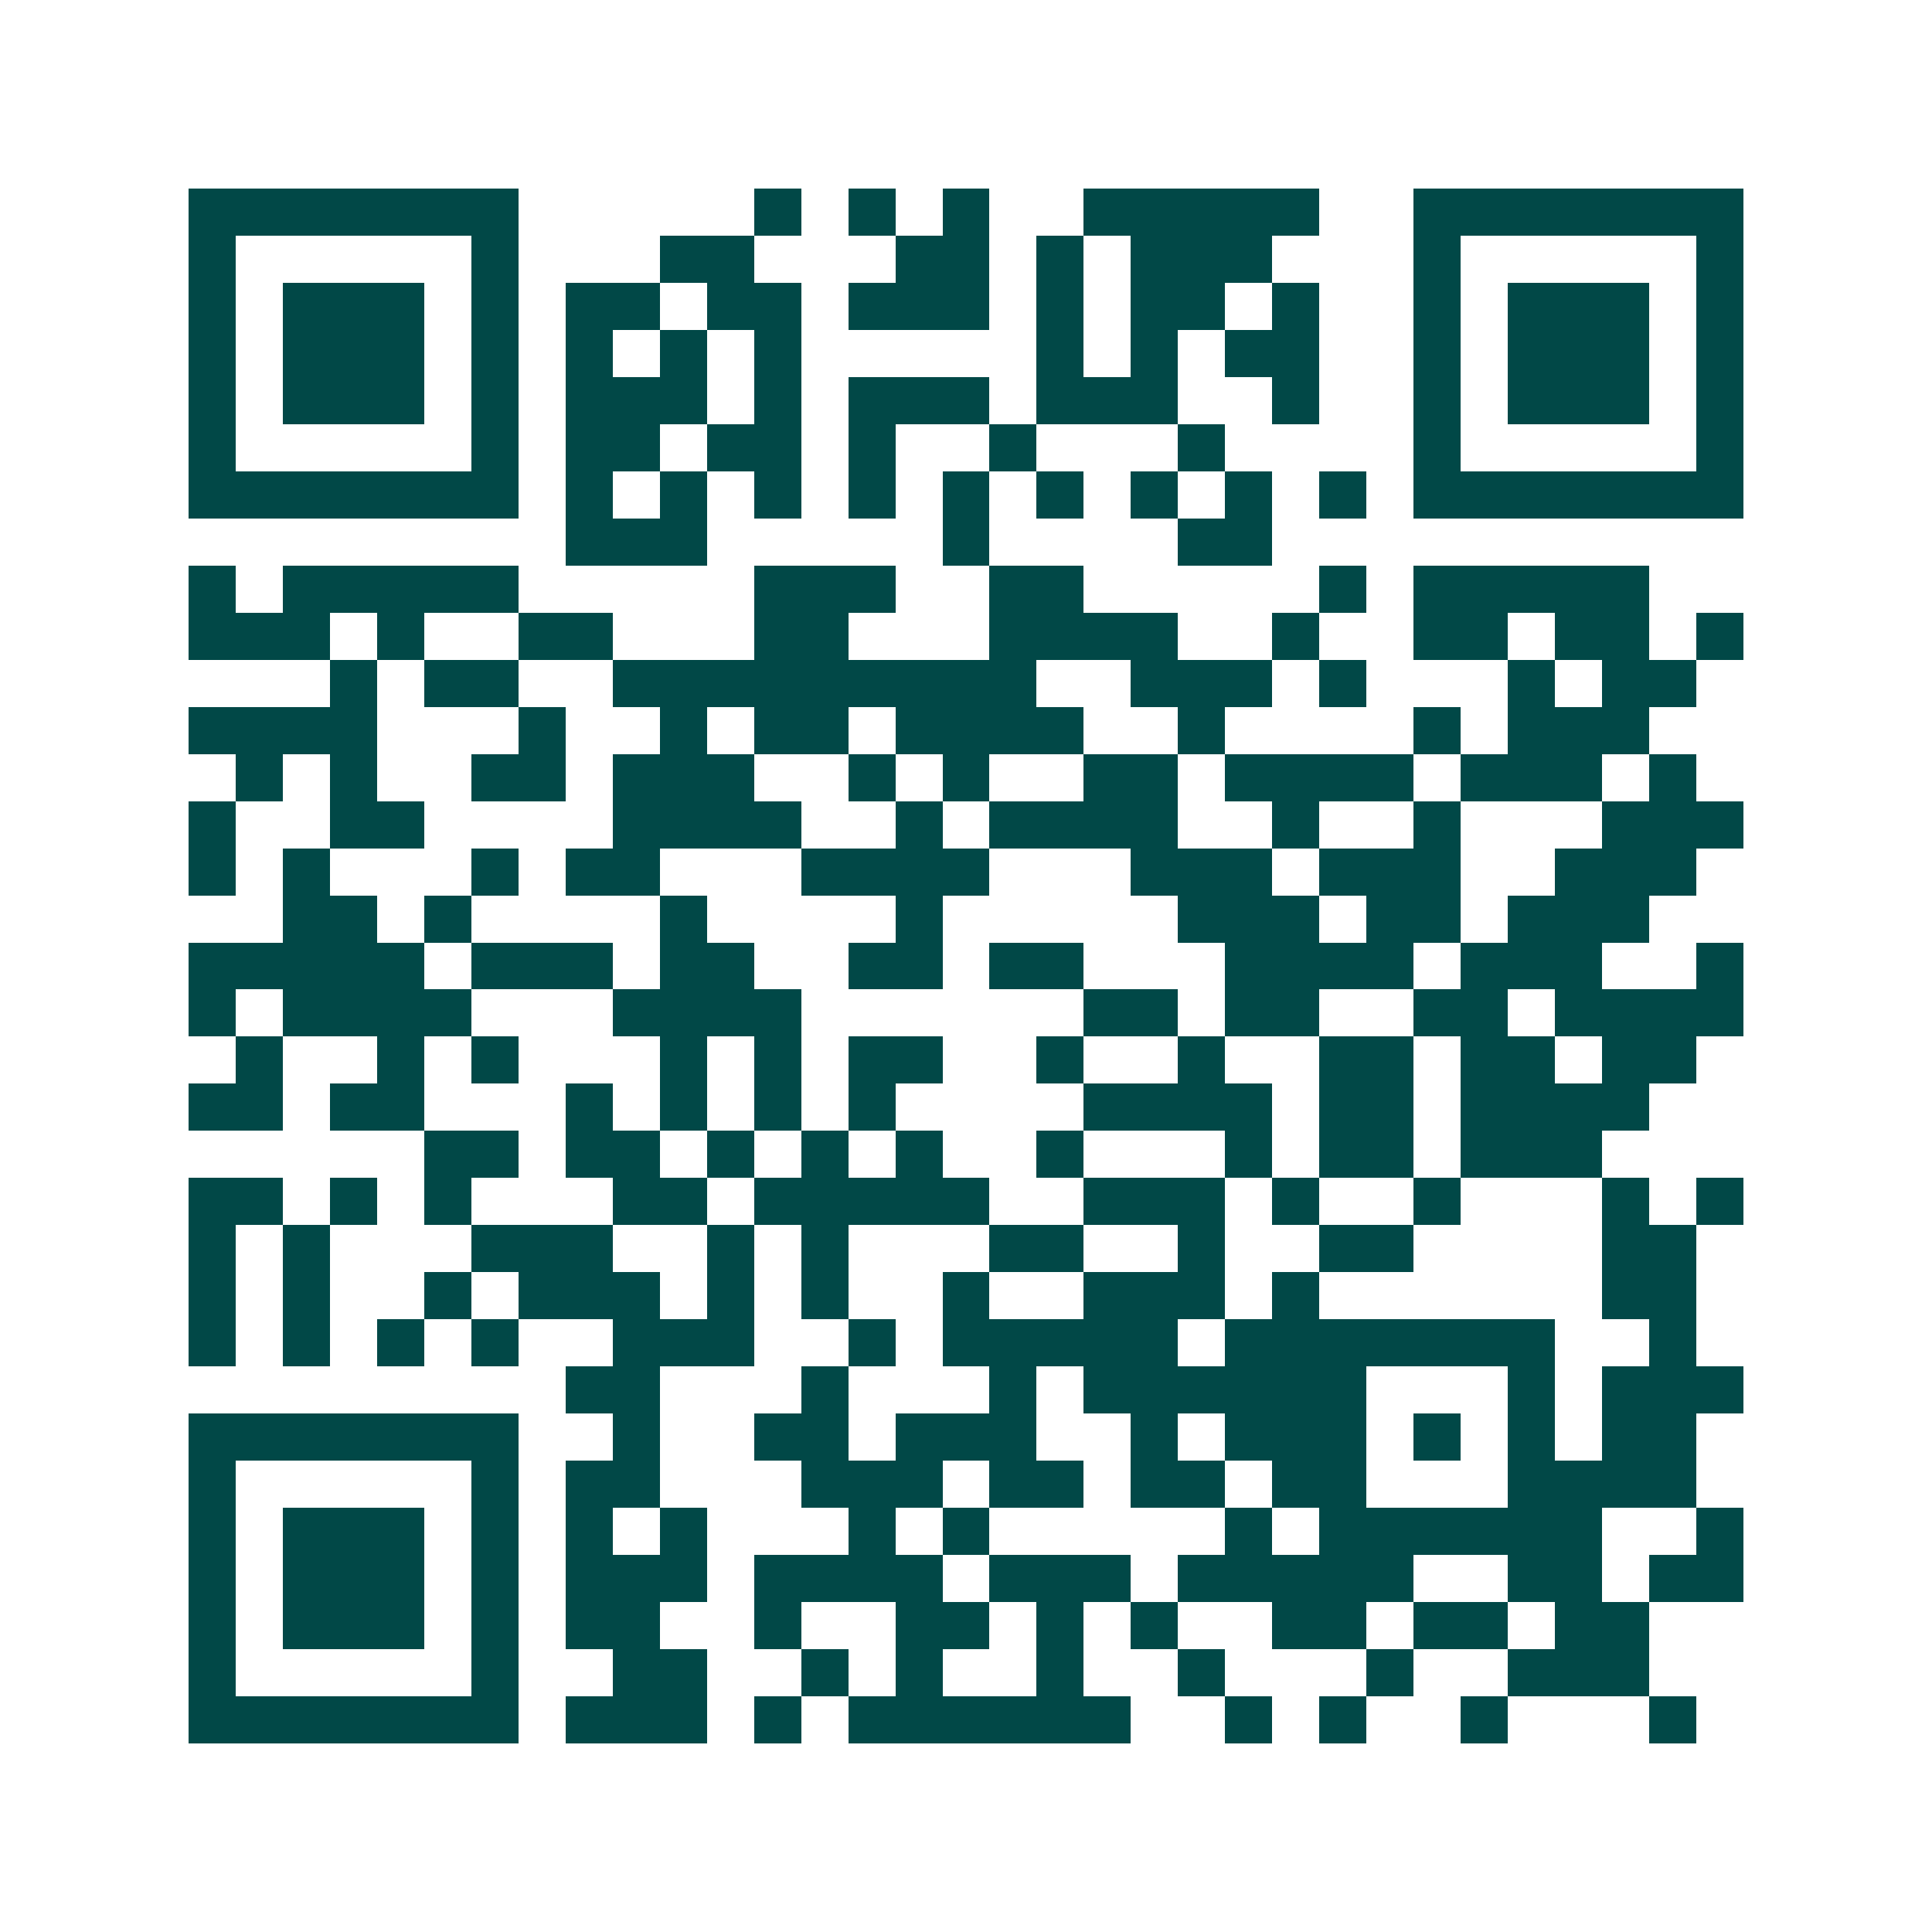 <svg xmlns="http://www.w3.org/2000/svg" width="200" height="200" viewBox="0 0 41 41" shape-rendering="crispEdges"><path fill="#ffffff" d="M0 0h41v41H0z"/><path stroke="#014847" d="M4 4.5h7m5 0h1m1 0h1m1 0h1m2 0h5m2 0h7M4 5.5h1m5 0h1m3 0h2m3 0h2m1 0h1m1 0h3m3 0h1m5 0h1M4 6.5h1m1 0h3m1 0h1m1 0h2m1 0h2m1 0h3m1 0h1m1 0h2m1 0h1m2 0h1m1 0h3m1 0h1M4 7.5h1m1 0h3m1 0h1m1 0h1m1 0h1m1 0h1m5 0h1m1 0h1m1 0h2m2 0h1m1 0h3m1 0h1M4 8.5h1m1 0h3m1 0h1m1 0h3m1 0h1m1 0h3m1 0h3m2 0h1m2 0h1m1 0h3m1 0h1M4 9.5h1m5 0h1m1 0h2m1 0h2m1 0h1m2 0h1m3 0h1m4 0h1m5 0h1M4 10.5h7m1 0h1m1 0h1m1 0h1m1 0h1m1 0h1m1 0h1m1 0h1m1 0h1m1 0h1m1 0h7M12 11.5h3m5 0h1m4 0h2M4 12.5h1m1 0h5m5 0h3m2 0h2m5 0h1m1 0h5M4 13.5h3m1 0h1m2 0h2m3 0h2m3 0h4m2 0h1m2 0h2m1 0h2m1 0h1M7 14.5h1m1 0h2m2 0h9m2 0h3m1 0h1m3 0h1m1 0h2M4 15.5h4m3 0h1m2 0h1m1 0h2m1 0h4m2 0h1m4 0h1m1 0h3M5 16.5h1m1 0h1m2 0h2m1 0h3m2 0h1m1 0h1m2 0h2m1 0h4m1 0h3m1 0h1M4 17.5h1m2 0h2m4 0h4m2 0h1m1 0h4m2 0h1m2 0h1m3 0h3M4 18.5h1m1 0h1m3 0h1m1 0h2m3 0h4m3 0h3m1 0h3m2 0h3M6 19.5h2m1 0h1m4 0h1m4 0h1m5 0h3m1 0h2m1 0h3M4 20.5h5m1 0h3m1 0h2m2 0h2m1 0h2m3 0h4m1 0h3m2 0h1M4 21.5h1m1 0h4m3 0h4m6 0h2m1 0h2m2 0h2m1 0h4M5 22.5h1m2 0h1m1 0h1m3 0h1m1 0h1m1 0h2m2 0h1m2 0h1m2 0h2m1 0h2m1 0h2M4 23.5h2m1 0h2m3 0h1m1 0h1m1 0h1m1 0h1m4 0h4m1 0h2m1 0h4M9 24.5h2m1 0h2m1 0h1m1 0h1m1 0h1m2 0h1m3 0h1m1 0h2m1 0h3M4 25.5h2m1 0h1m1 0h1m3 0h2m1 0h5m2 0h3m1 0h1m2 0h1m3 0h1m1 0h1M4 26.5h1m1 0h1m3 0h3m2 0h1m1 0h1m3 0h2m2 0h1m2 0h2m4 0h2M4 27.5h1m1 0h1m2 0h1m1 0h3m1 0h1m1 0h1m2 0h1m2 0h3m1 0h1m6 0h2M4 28.5h1m1 0h1m1 0h1m1 0h1m2 0h3m2 0h1m1 0h5m1 0h7m2 0h1M12 29.5h2m3 0h1m3 0h1m1 0h6m3 0h1m1 0h3M4 30.5h7m2 0h1m2 0h2m1 0h3m2 0h1m1 0h3m1 0h1m1 0h1m1 0h2M4 31.5h1m5 0h1m1 0h2m3 0h3m1 0h2m1 0h2m1 0h2m3 0h4M4 32.5h1m1 0h3m1 0h1m1 0h1m1 0h1m3 0h1m1 0h1m5 0h1m1 0h6m2 0h1M4 33.5h1m1 0h3m1 0h1m1 0h3m1 0h4m1 0h3m1 0h5m2 0h2m1 0h2M4 34.5h1m1 0h3m1 0h1m1 0h2m2 0h1m2 0h2m1 0h1m1 0h1m2 0h2m1 0h2m1 0h2M4 35.5h1m5 0h1m2 0h2m2 0h1m1 0h1m2 0h1m2 0h1m3 0h1m2 0h3M4 36.5h7m1 0h3m1 0h1m1 0h6m2 0h1m1 0h1m2 0h1m3 0h1"/></svg>
